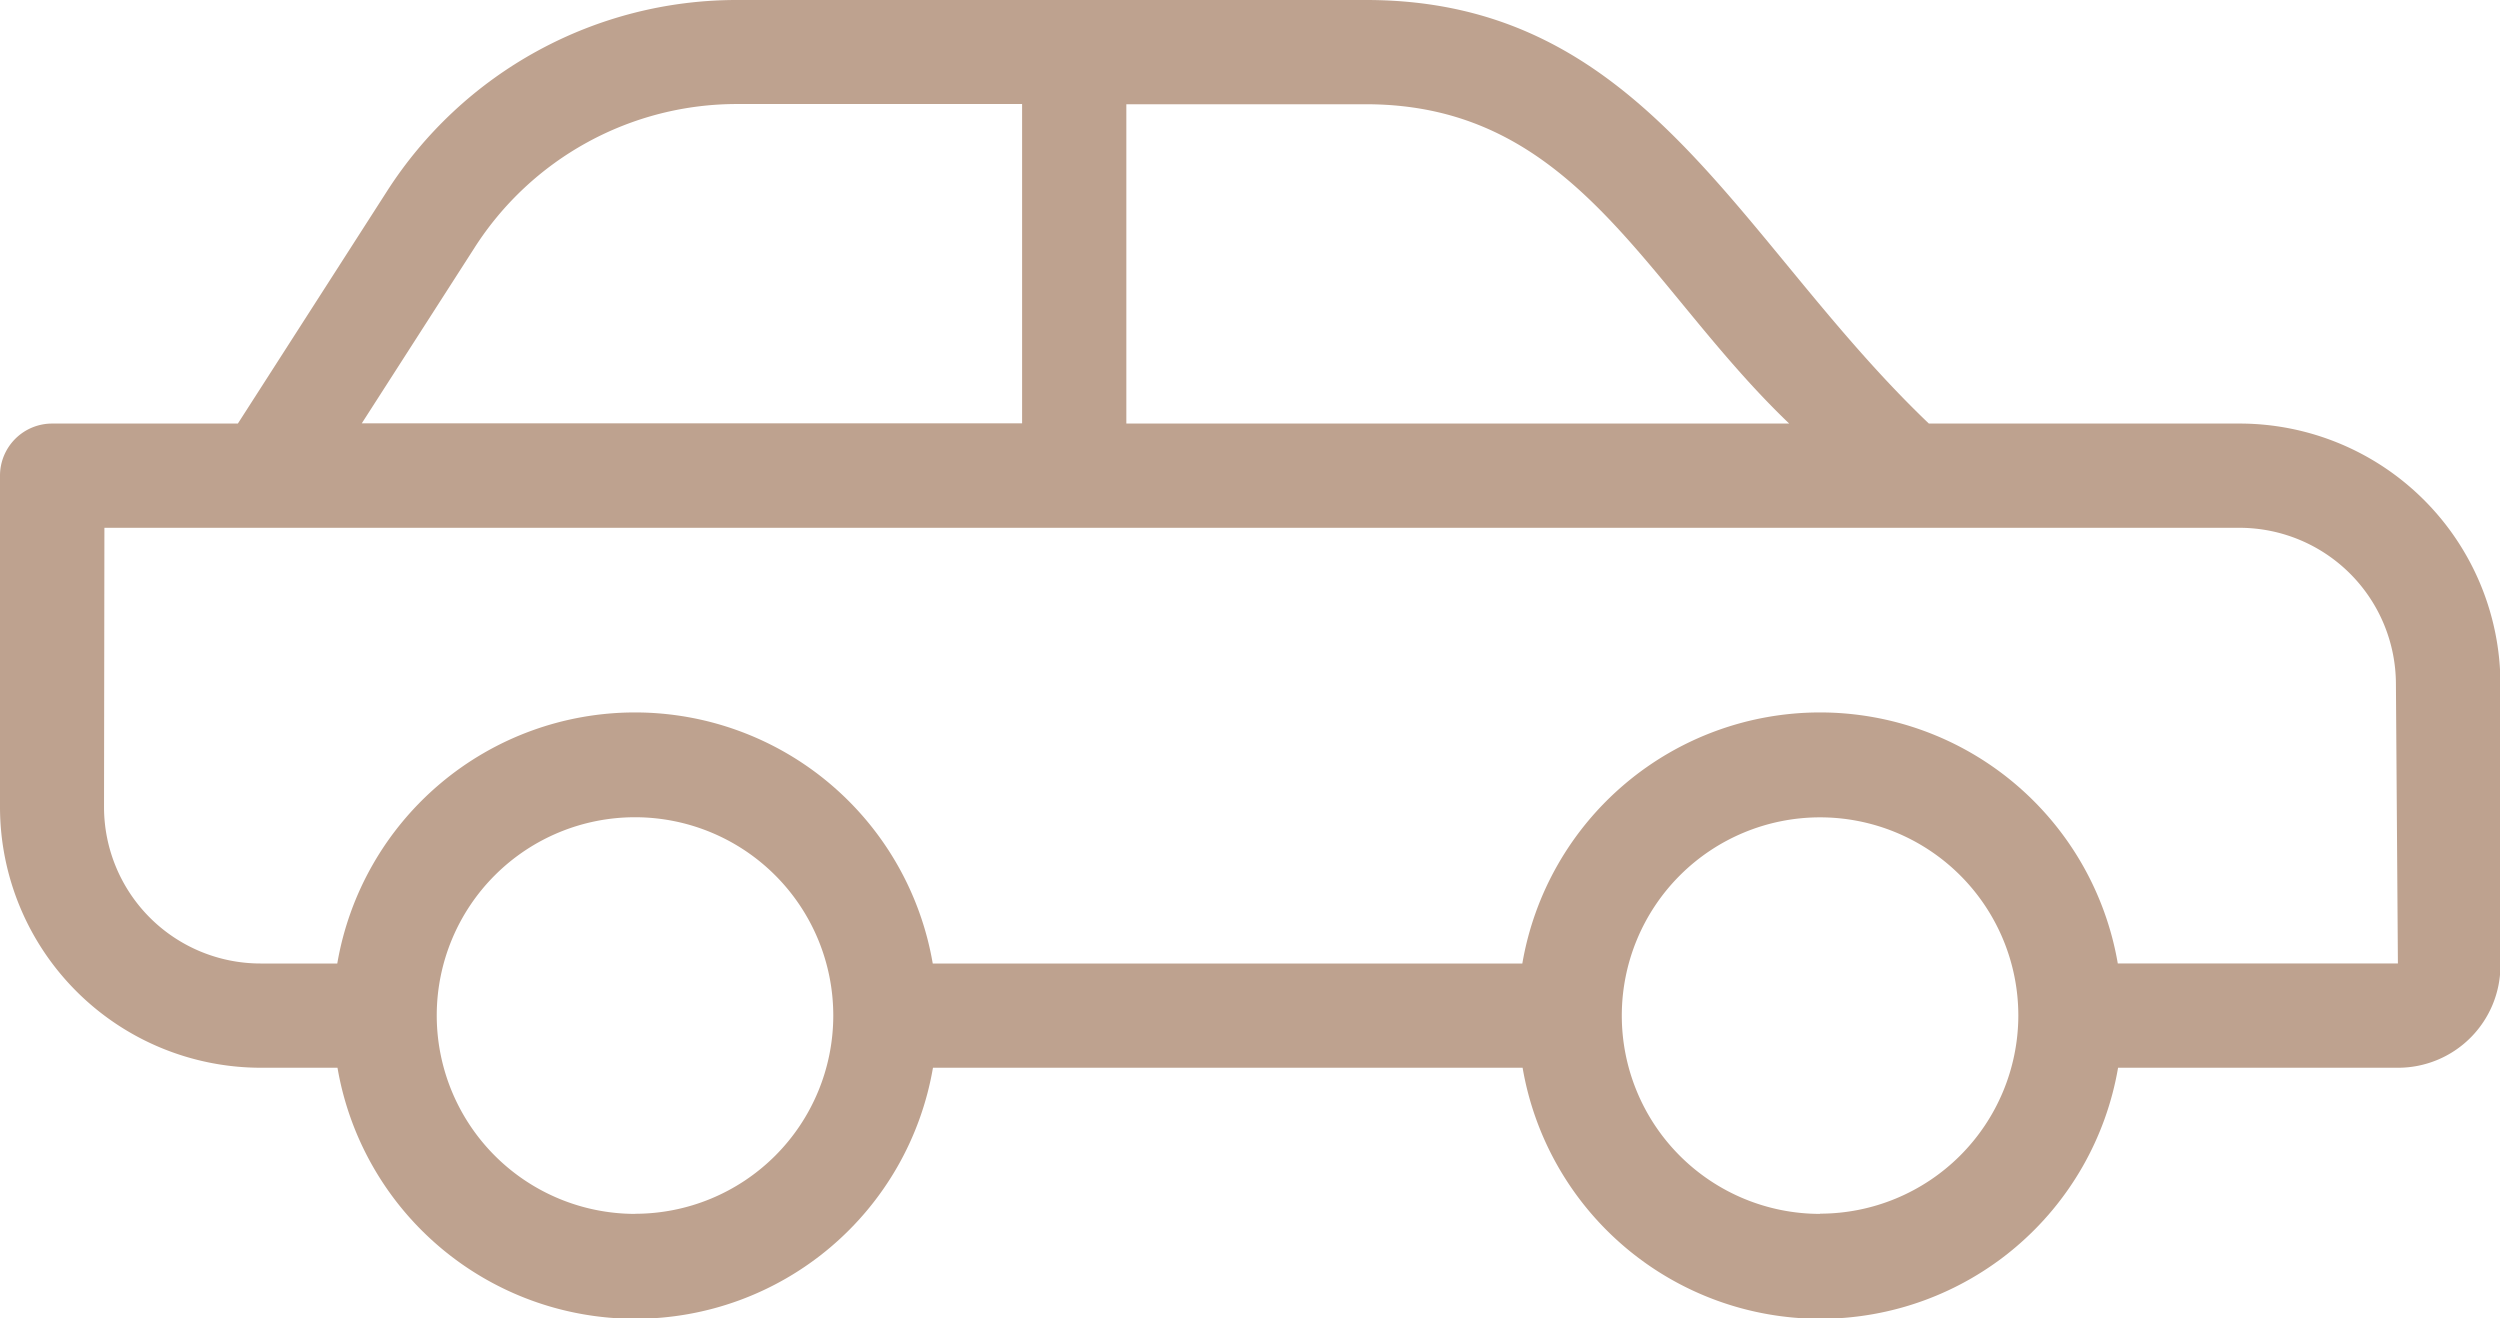<svg xmlns="http://www.w3.org/2000/svg" width="45.519" height="24" viewBox="0 0 45.519 24">
  <path id="icon-services-car" d="M86.144,157.823h1.4a5.5,5.5,0,0,0,10.842,0h10.736a5.5,5.5,0,0,0,10.842,0h5.1a1.864,1.864,0,0,0,1.862-1.862v-5.122a4.751,4.751,0,0,0-4.745-4.745h-5.662c-3.492-3.335-5.14-7.712-10.247-7.712H94.829a7.563,7.563,0,0,0-6.389,3.49l-2.71,4.222H82.348a.949.949,0,0,0-.949.949v6.035a4.751,4.751,0,0,0,4.745,4.745Zm6.817,2.661a3.614,3.614,0,0,1-3.61-3.6s0-.008,0-.012,0-.008,0-.012a3.61,3.61,0,1,1,3.61,3.622Zm21.577,0a3.61,3.61,0,1,1,3.61-3.616s0,0,0,.006,0,0,0,.006a3.614,3.614,0,0,1-3.61,3.6Zm-.563-14.39H101.907V140.28h4.358C110.1,140.28,111.352,143.586,113.976,146.094Zm-23.937-3.2a5.671,5.671,0,0,1,4.791-2.618h5.18v5.814H87.986ZM83.3,147.992h38.876a2.85,2.85,0,0,1,2.847,2.847l.036,5.086h-5.1a5.5,5.5,0,0,0-10.842,0H98.382a5.5,5.5,0,0,0-10.842,0h-1.4a2.85,2.85,0,0,1-2.847-2.847Z" transform="translate(-81.399 -138.382)" fill="#bea28f"/>
</svg>
